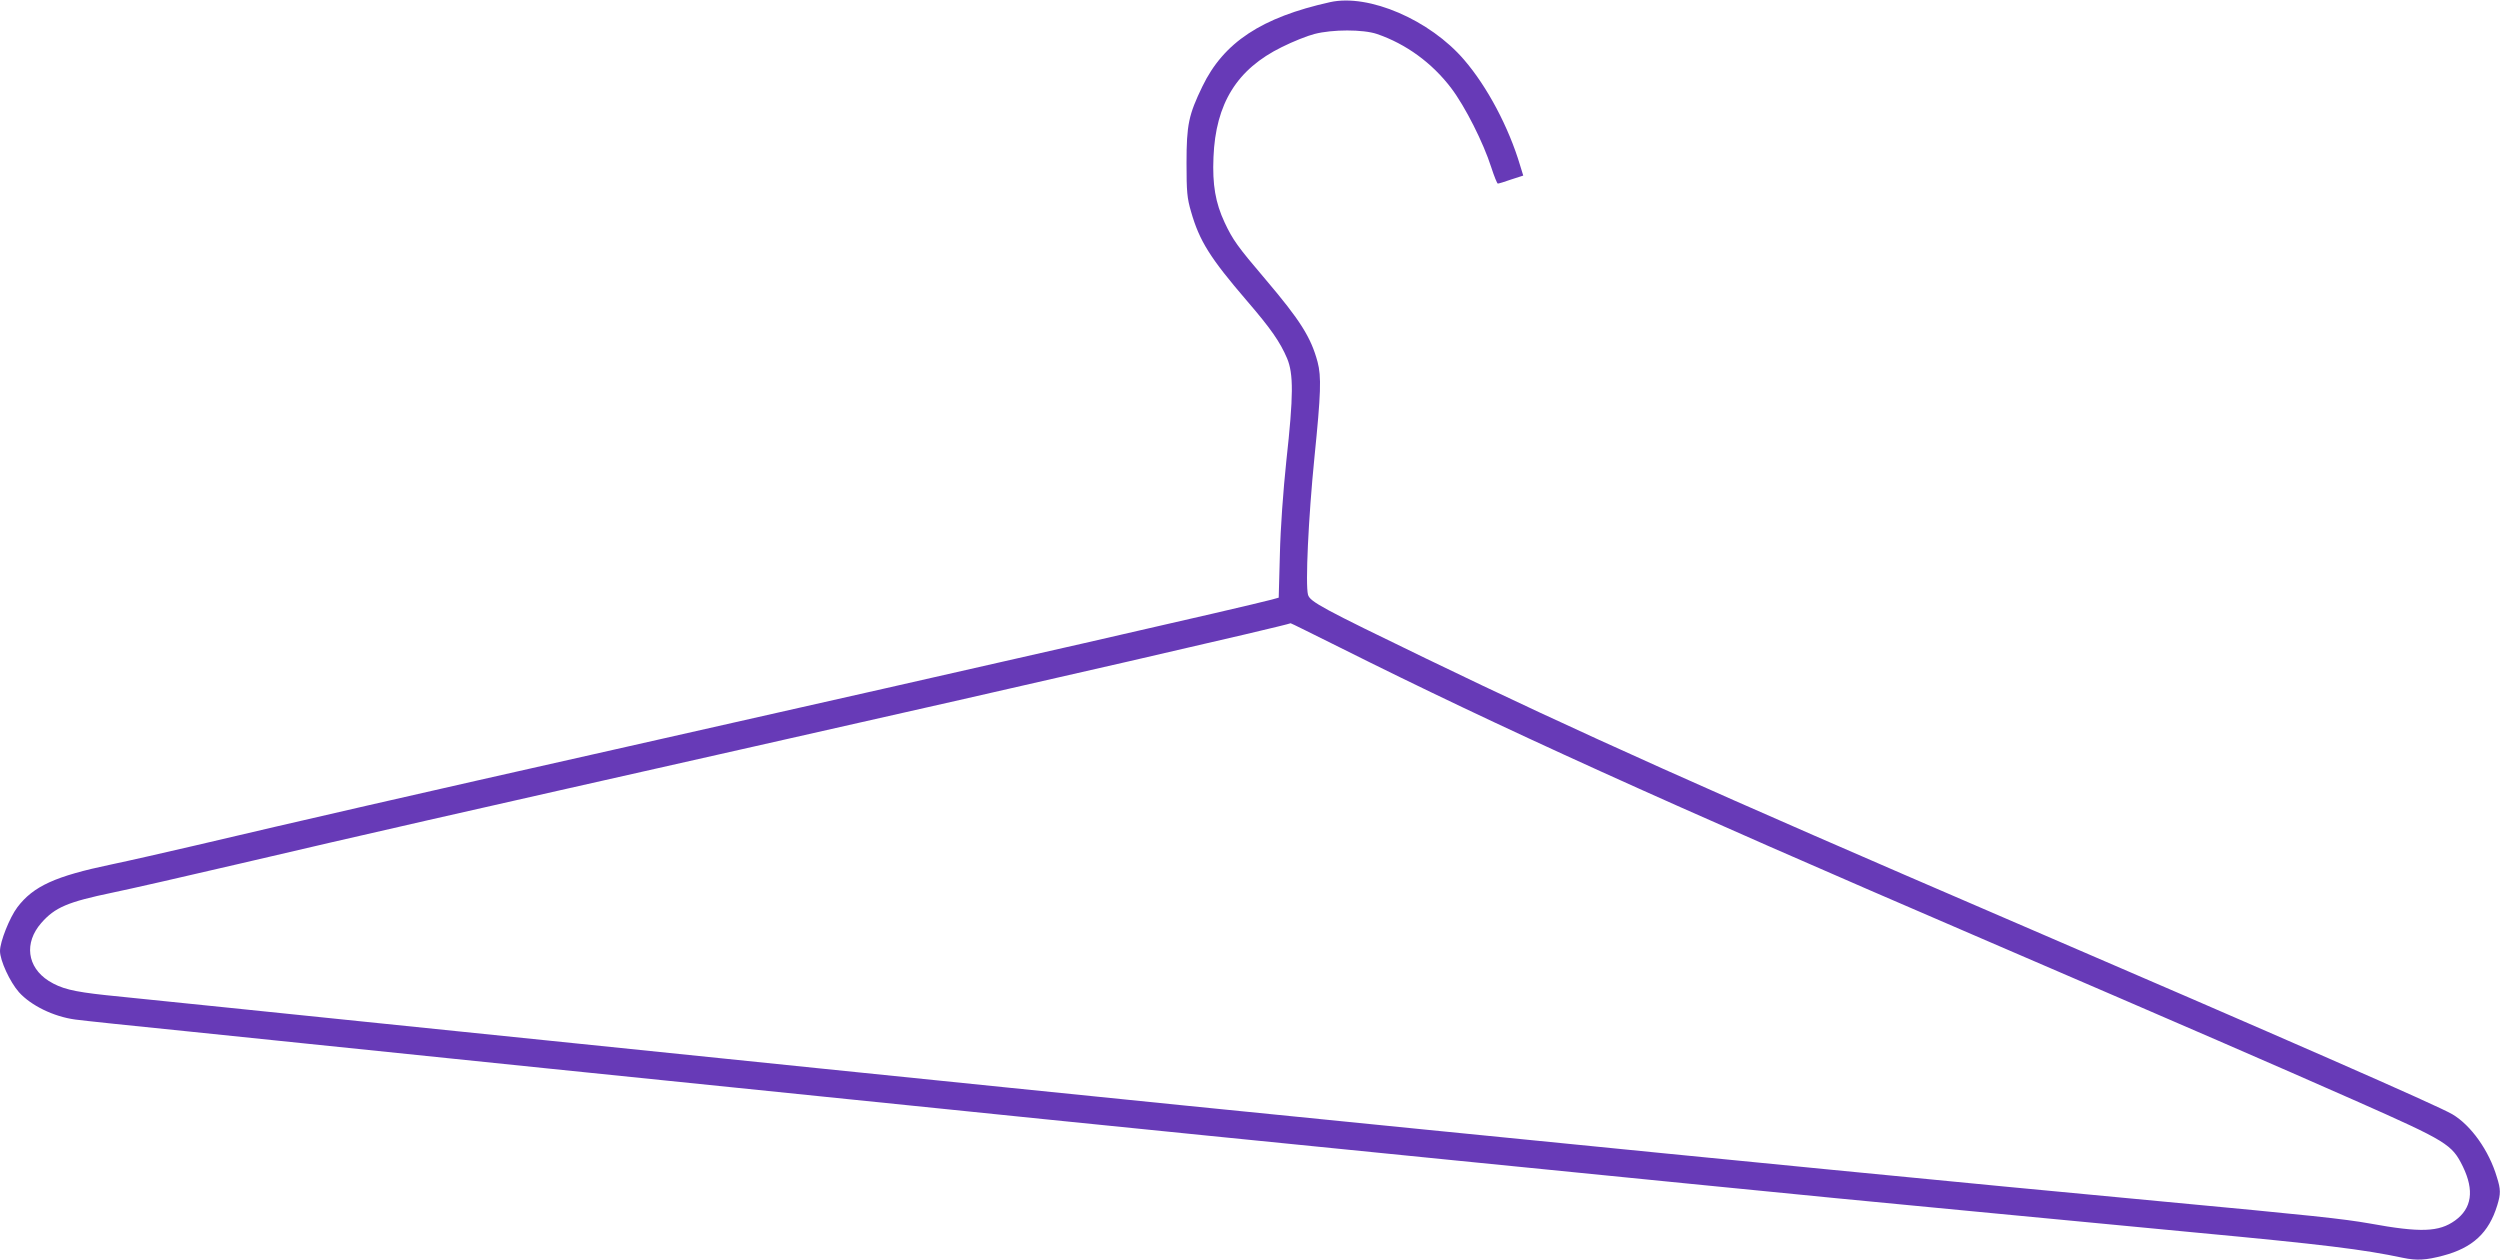 <?xml version="1.0" standalone="no"?>
<!DOCTYPE svg PUBLIC "-//W3C//DTD SVG 20010904//EN"
 "http://www.w3.org/TR/2001/REC-SVG-20010904/DTD/svg10.dtd">
<svg version="1.0" xmlns="http://www.w3.org/2000/svg"
 width="1280pt" height="645pt" viewBox="0 0 1280 645"
 preserveAspectRatio="xMidYMid meet">
<g transform="translate(0,645) scale(0.1,-0.1)"
fill="#673ab7" stroke="none">
<path d="M6810 6439 c-351 -78 -545 -206 -654 -432 -70 -145 -81 -195 -81
-392 0 -147 3 -180 23 -248 43 -151 98 -238 286 -457 124 -144 170 -211 206
-295 33 -80 33 -189 -4 -525 -16 -152 -30 -345 -33 -478 l-6 -222 -36 -10
c-153 -40 -1291 -300 -3371 -769 -1040 -234 -1619 -367 -2145 -491 -142 -33
-334 -77 -425 -96 -287 -60 -399 -111 -481 -219 -40 -53 -89 -177 -89 -224 0
-49 51 -159 97 -211 61 -68 177 -125 288 -140 44 -6 301 -33 570 -60 270 -28
553 -57 630 -65 392 -41 1915 -197 2780 -285 270 -27 711 -73 980 -100 635
-65 3581 -359 4058 -405 202 -19 530 -51 730 -70 199 -19 695 -66 1102 -105
663 -62 865 -87 1068 -130 71 -15 118 -12 205 11 152 40 235 117 278 258 18
59 18 81 -2 144 -40 136 -133 266 -228 322 -81 47 -839 379 -2281 1000 -1508
649 -2200 959 -2975 1334 -529 256 -593 290 -603 326 -14 51 2 394 33 704 33
327 36 412 16 488 -34 126 -88 212 -267 423 -144 169 -167 202 -209 291 -47
101 -63 193 -57 334 11 275 120 451 350 564 56 28 131 58 167 67 92 24 249 24
320 0 149 -51 282 -148 380 -277 72 -95 165 -280 205 -405 15 -46 30 -84 34
-84 4 0 35 9 68 21 l62 20 -16 52 c-58 195 -168 403 -287 541 -175 204 -488
339 -686 295z m52 -3305 c811 -406 1649 -786 3288 -1491 1128 -486 1453 -627
1913 -830 467 -207 491 -222 547 -336 59 -122 46 -214 -40 -276 -82 -59 -176
-63 -438 -15 -138 24 -287 40 -1077 114 -431 40 -1099 104 -1680 161 -774 75
-3375 334 -4200 419 -269 27 -710 72 -980 100 -842 86 -1824 187 -2340 240
-104 11 -410 42 -680 70 -269 28 -555 57 -635 65 -167 18 -227 33 -291 73
-111 71 -126 195 -38 296 71 81 136 108 366 156 78 16 373 83 655 149 662 155
1019 236 2638 601 1470 331 2704 615 2738 629 1 1 115 -56 254 -125z"/>
</g>
</svg>
